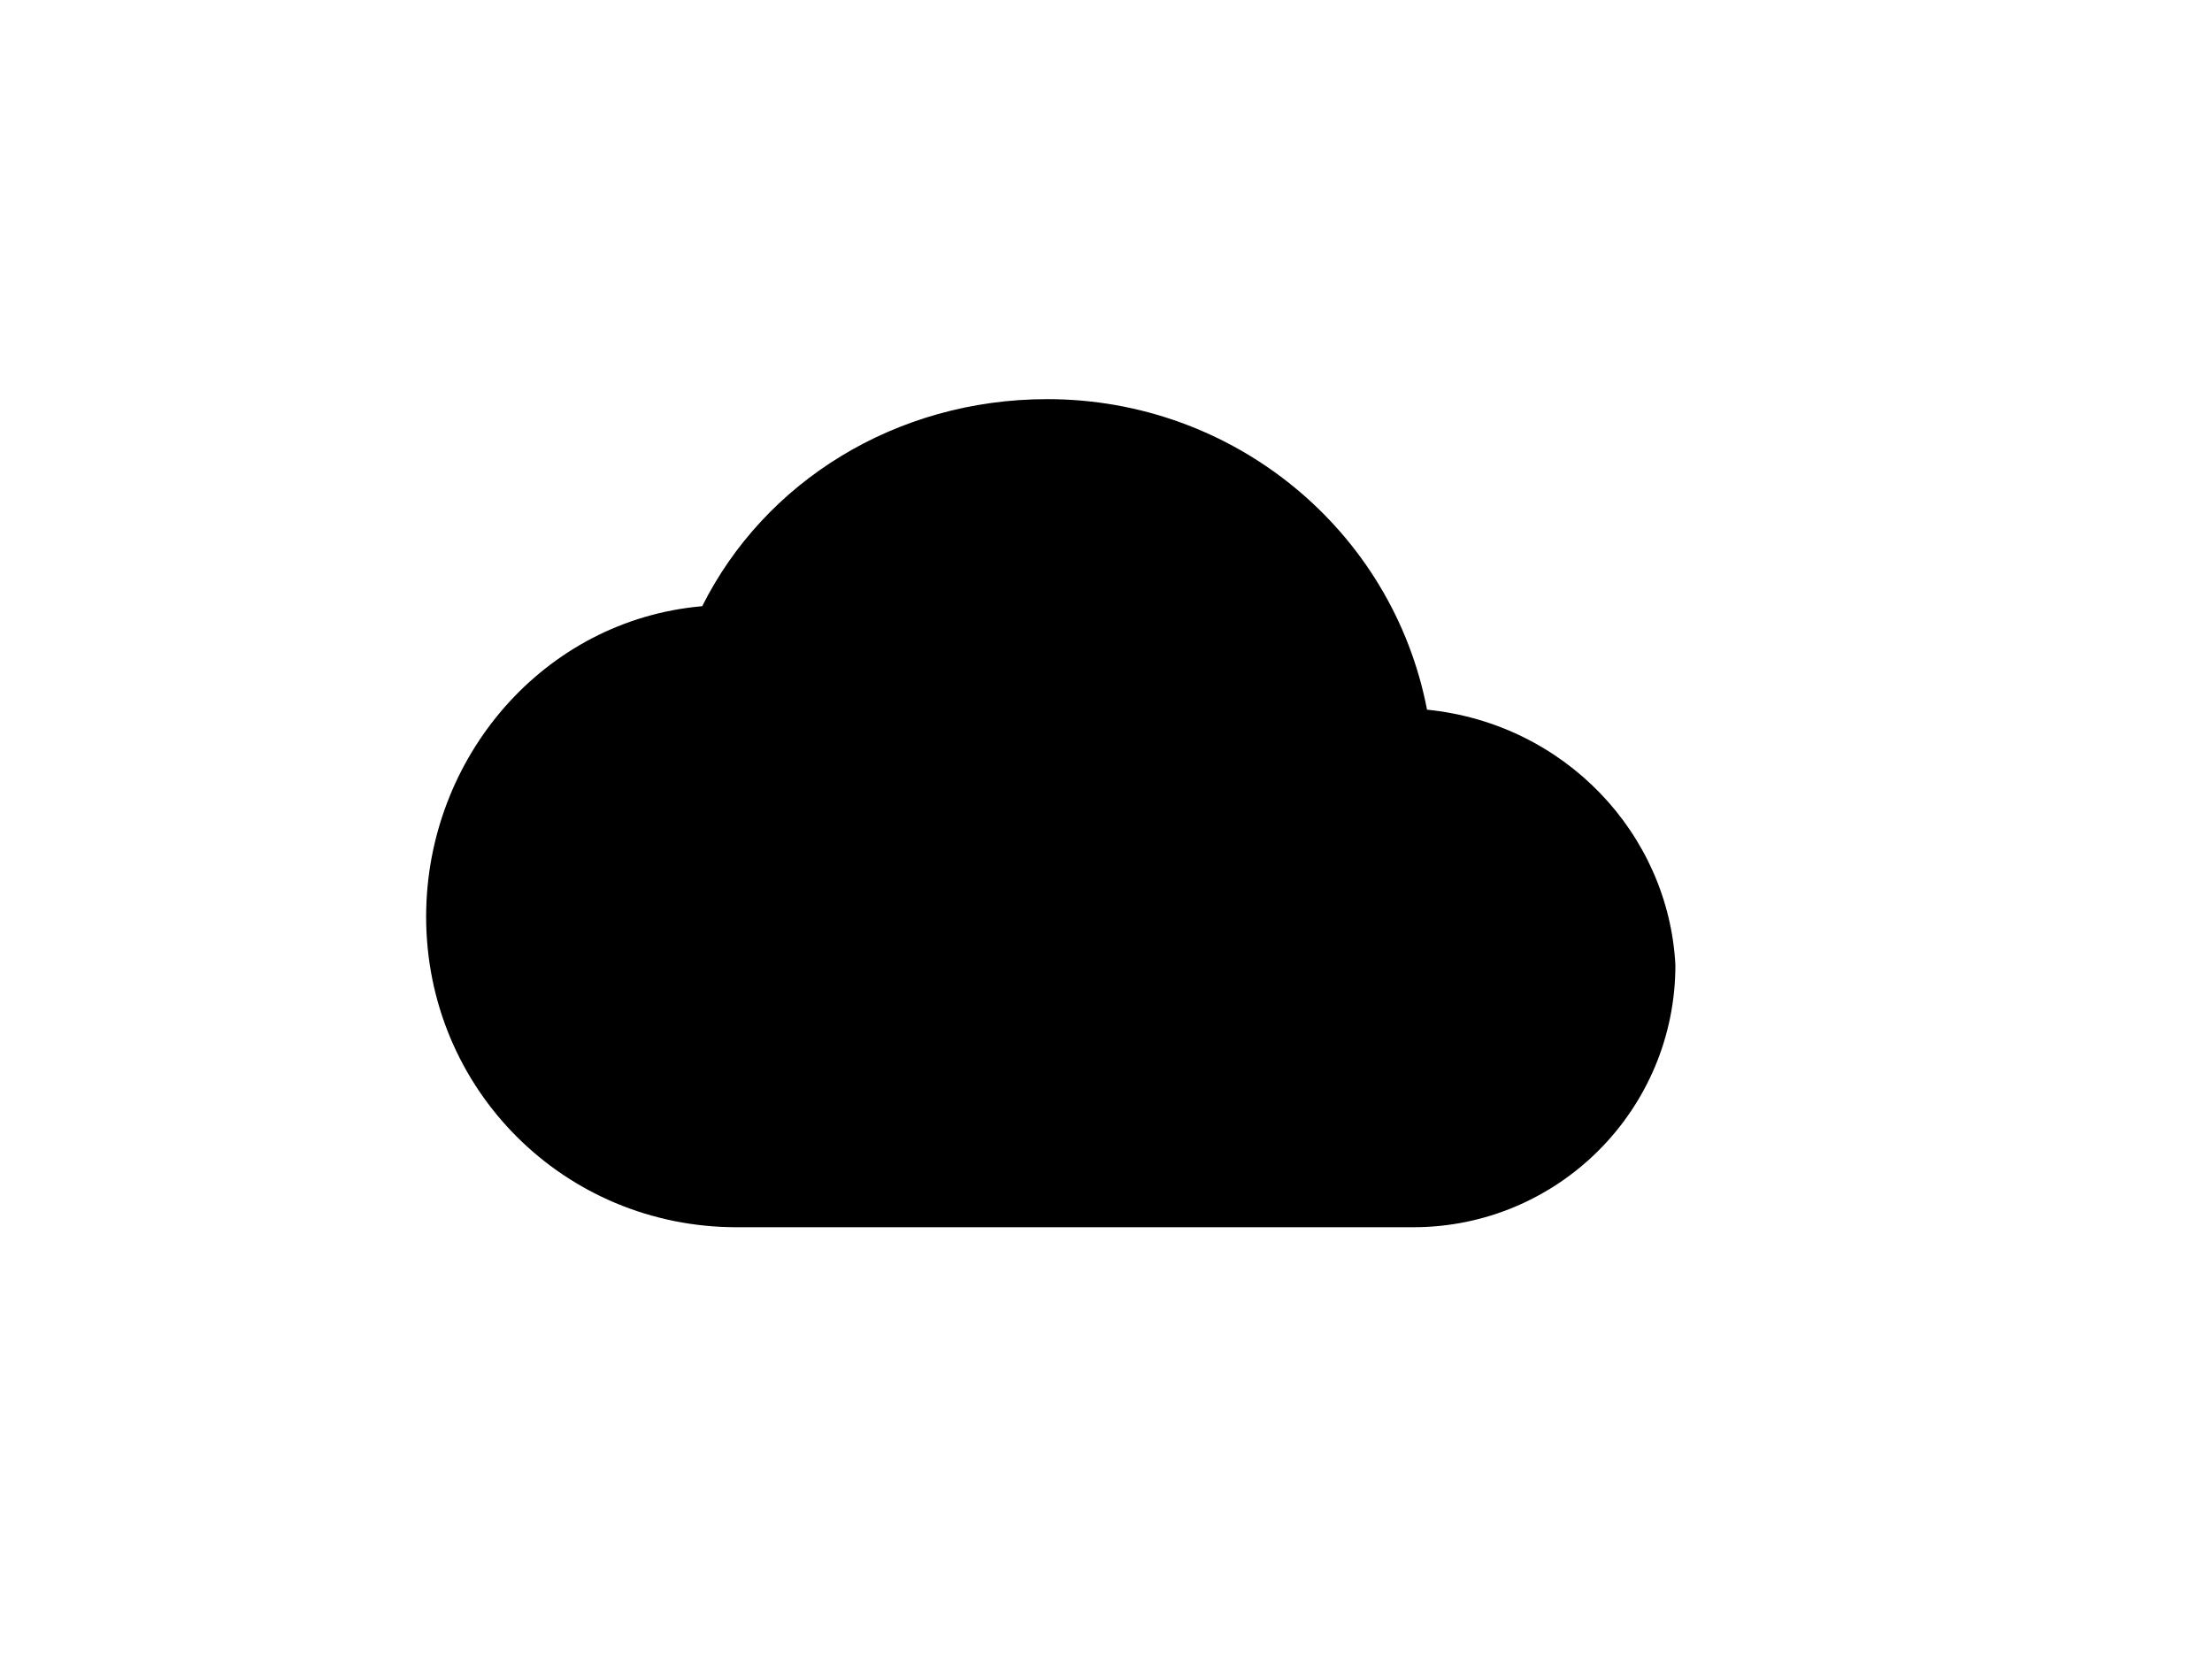<?xml version="1.0" encoding="UTF-8"?><svg id="Layer_1" xmlns="http://www.w3.org/2000/svg" viewBox="0 0 326.4 246.69"><path d="M210.57,104.74c-5.09-26.48-28.52-45.83-56.02-45.83-22.41,0-41.76,12.22-50.93,30.56-23.43,2.04-40.74,22.41-40.74,45.83,0,25.46,20.37,45.83,45.83,45.83h99.81c21.39,0,38.7-17.31,38.7-38.7-1.02-19.35-16.3-35.65-36.67-37.69Z"/></svg>